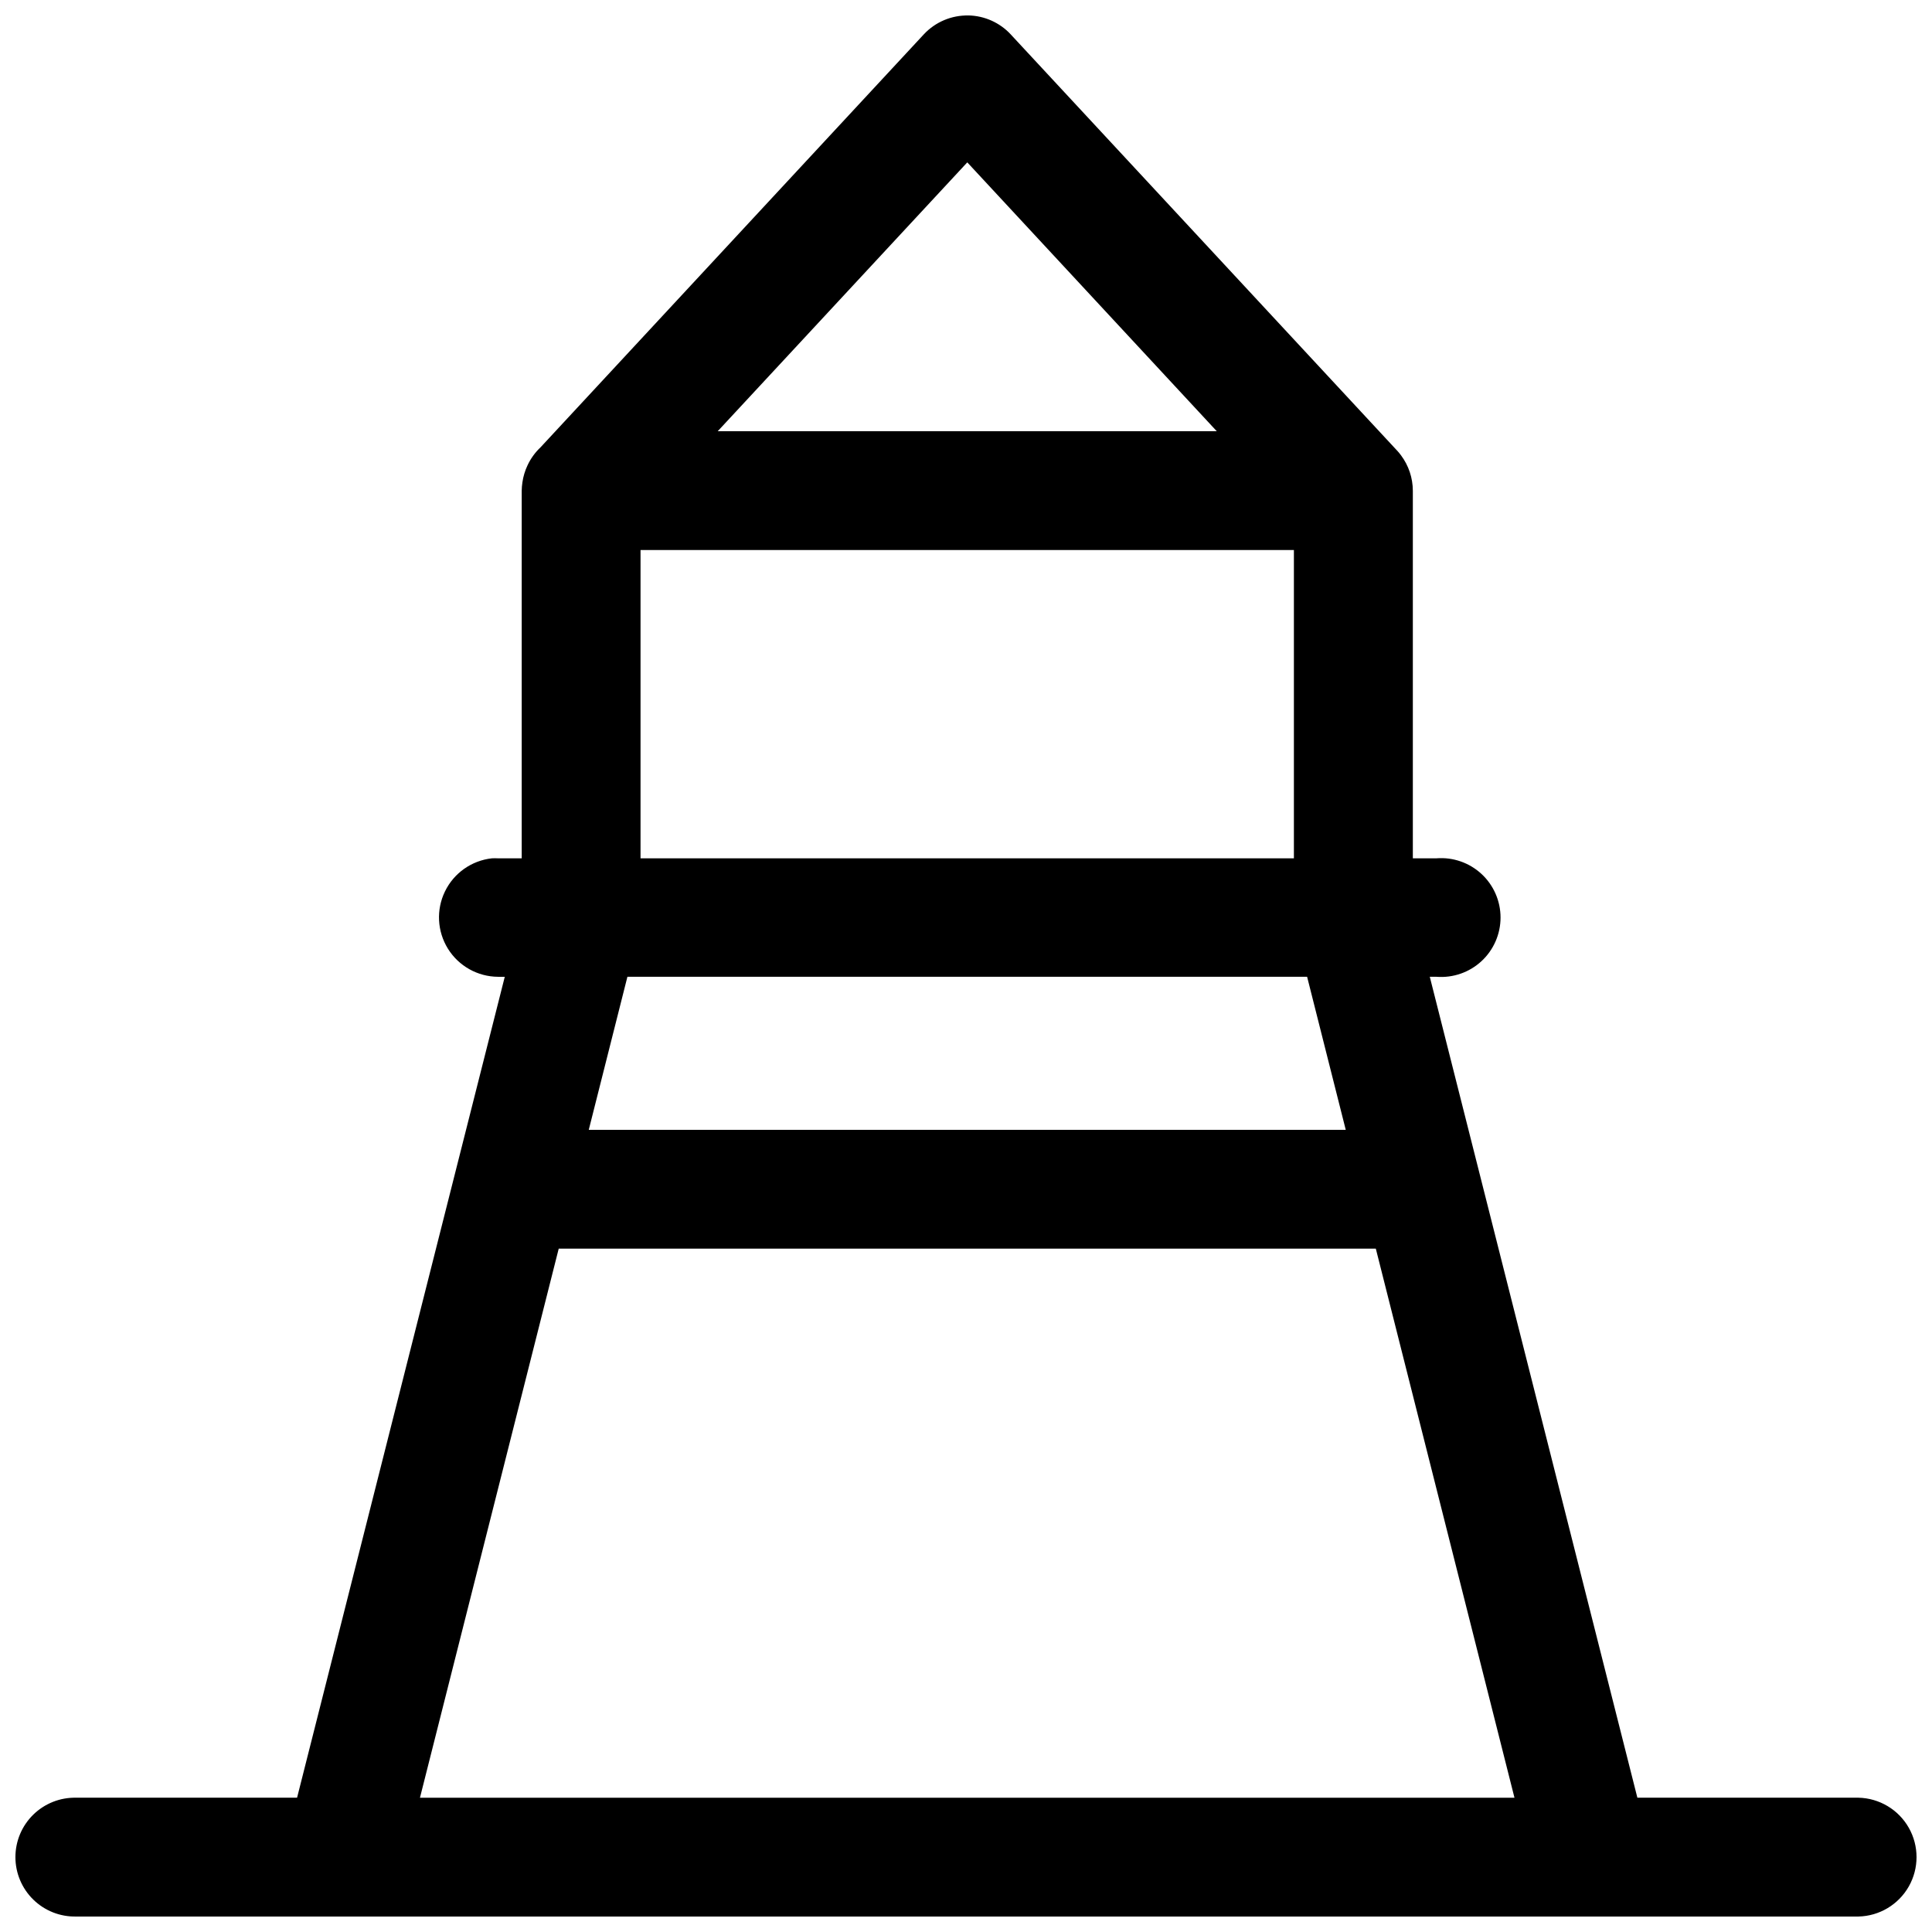 <?xml version="1.0" encoding="UTF-8"?>
<!-- Uploaded to: ICON Repo, www.svgrepo.com, Generator: ICON Repo Mixer Tools -->
<svg width="800px" height="800px" version="1.1" viewBox="144 144 512 512" xmlns="http://www.w3.org/2000/svg">
 <defs>
  <clipPath id="a">
   <path d="m148.09 148.09h503.81v503.81h-503.81z"/>
  </clipPath>
 </defs>
 <g clip-path="url(#a)">
  <path d="m400.68 148.1c-4.488-0.102-8.809 1.723-11.867 5.008l-101.57 109.44-0.004 0.004c-1.438 1.359-2.606 2.977-3.441 4.766-0.672 1.422-1.129 2.934-1.352 4.488-0.117 0.75-0.18 1.512-0.188 2.273v97.387l-6.273-0.004c-0.543-0.027-1.086-0.027-1.629 0-5.375 0.594-10.07 3.906-12.434 8.77-2.367 4.863-2.066 10.602 0.789 15.195 2.856 4.594 7.867 7.398 13.273 7.434h1.785l-55.043 217.55h-58.547c-4.234-0.094-8.332 1.523-11.359 4.488-3.027 2.961-4.734 7.019-4.734 11.258 0 4.234 1.707 8.293 4.734 11.254 3.027 2.965 7.125 4.582 11.359 4.488h472.32c5.543-0.121 10.613-3.148 13.352-7.969 2.734-4.82 2.734-10.727 0-15.551-2.738-4.82-7.809-7.848-13.352-7.969h-58.578l-55.012-217.55h1.785-0.004c4.375 0.34 8.695-1.16 11.918-4.141 3.223-2.981 5.051-7.172 5.051-11.559 0-4.387-1.828-8.578-5.051-11.559-3.223-2.981-7.543-4.481-11.918-4.141h-6.273v-97.387 0.004c-0.004-3.394-1.102-6.695-3.133-9.41-0.309-0.418-0.637-0.82-0.984-1.203-0.023-0.02-0.043-0.039-0.062-0.059-0.258-0.297-0.523-0.586-0.801-0.863l-101.6-109.44v-0.004c-2.894-3.106-6.918-4.91-11.164-5.008zm-0.34 38.93 66.113 71.246h-132.25zm-86.594 102.73h173.15v81.703h-173.15zm-3.477 113.1h180.13l10.238 40.559h-200.61zm-18.203 72.047h216.54l36.746 145.51-290.06 0.004z"/>
 </g>
</svg>